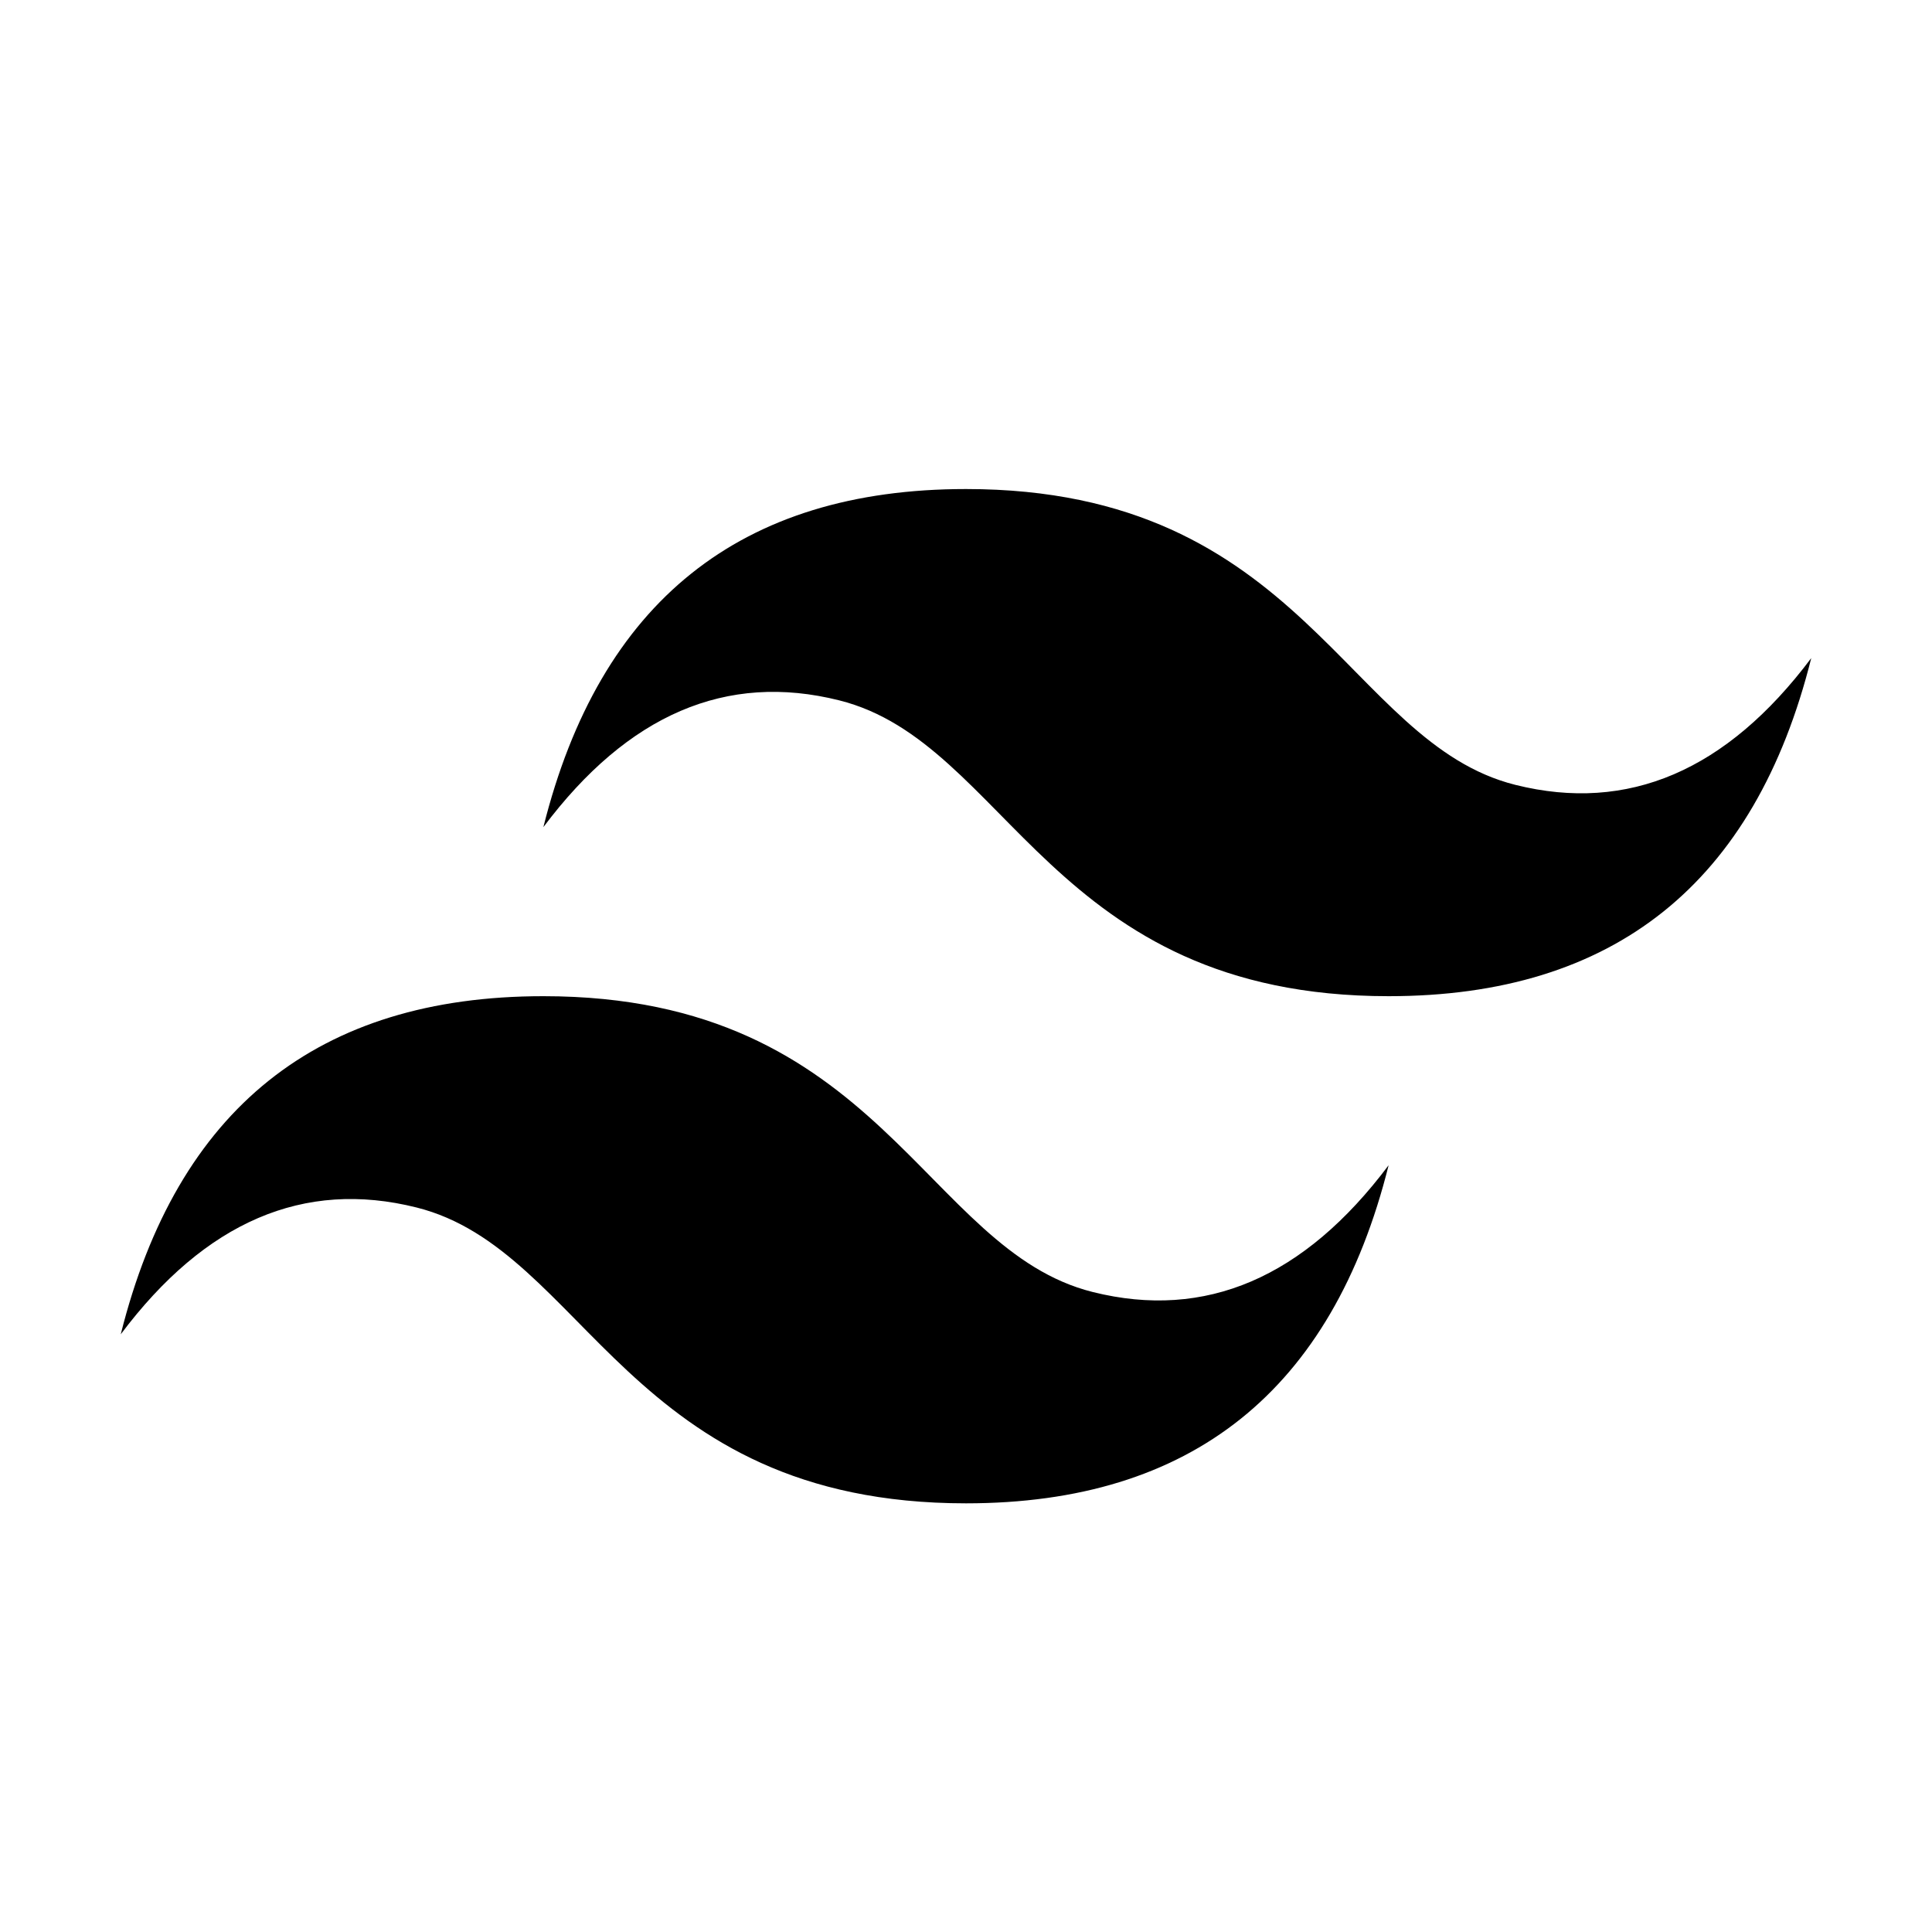 <svg width="16" height="16" viewBox="0 0 16 16" fill="none" xmlns="http://www.w3.org/2000/svg">
<path d="M4.5 6.85C4.967 4.983 6.133 4.05 8 4.05C10.8 4.05 11.15 6.15 12.55 6.5C13.483 6.733 14.3 6.383 15 5.45C14.533 7.316 13.367 8.25 11.5 8.25C8.7 8.25 8.35 6.15 6.95 5.8C6.017 5.566 5.2 5.916 4.5 6.85ZM1 11.05C1.467 9.183 2.633 8.25 4.5 8.25C7.3 8.25 7.65 10.35 9.05 10.7C9.983 10.933 10.8 10.583 11.5 9.65C11.033 11.517 9.867 12.45 8 12.45C5.2 12.45 4.85 10.35 3.45 10C2.517 9.766 1.7 10.117 1 11.05Z" fill="black"/>
</svg>
